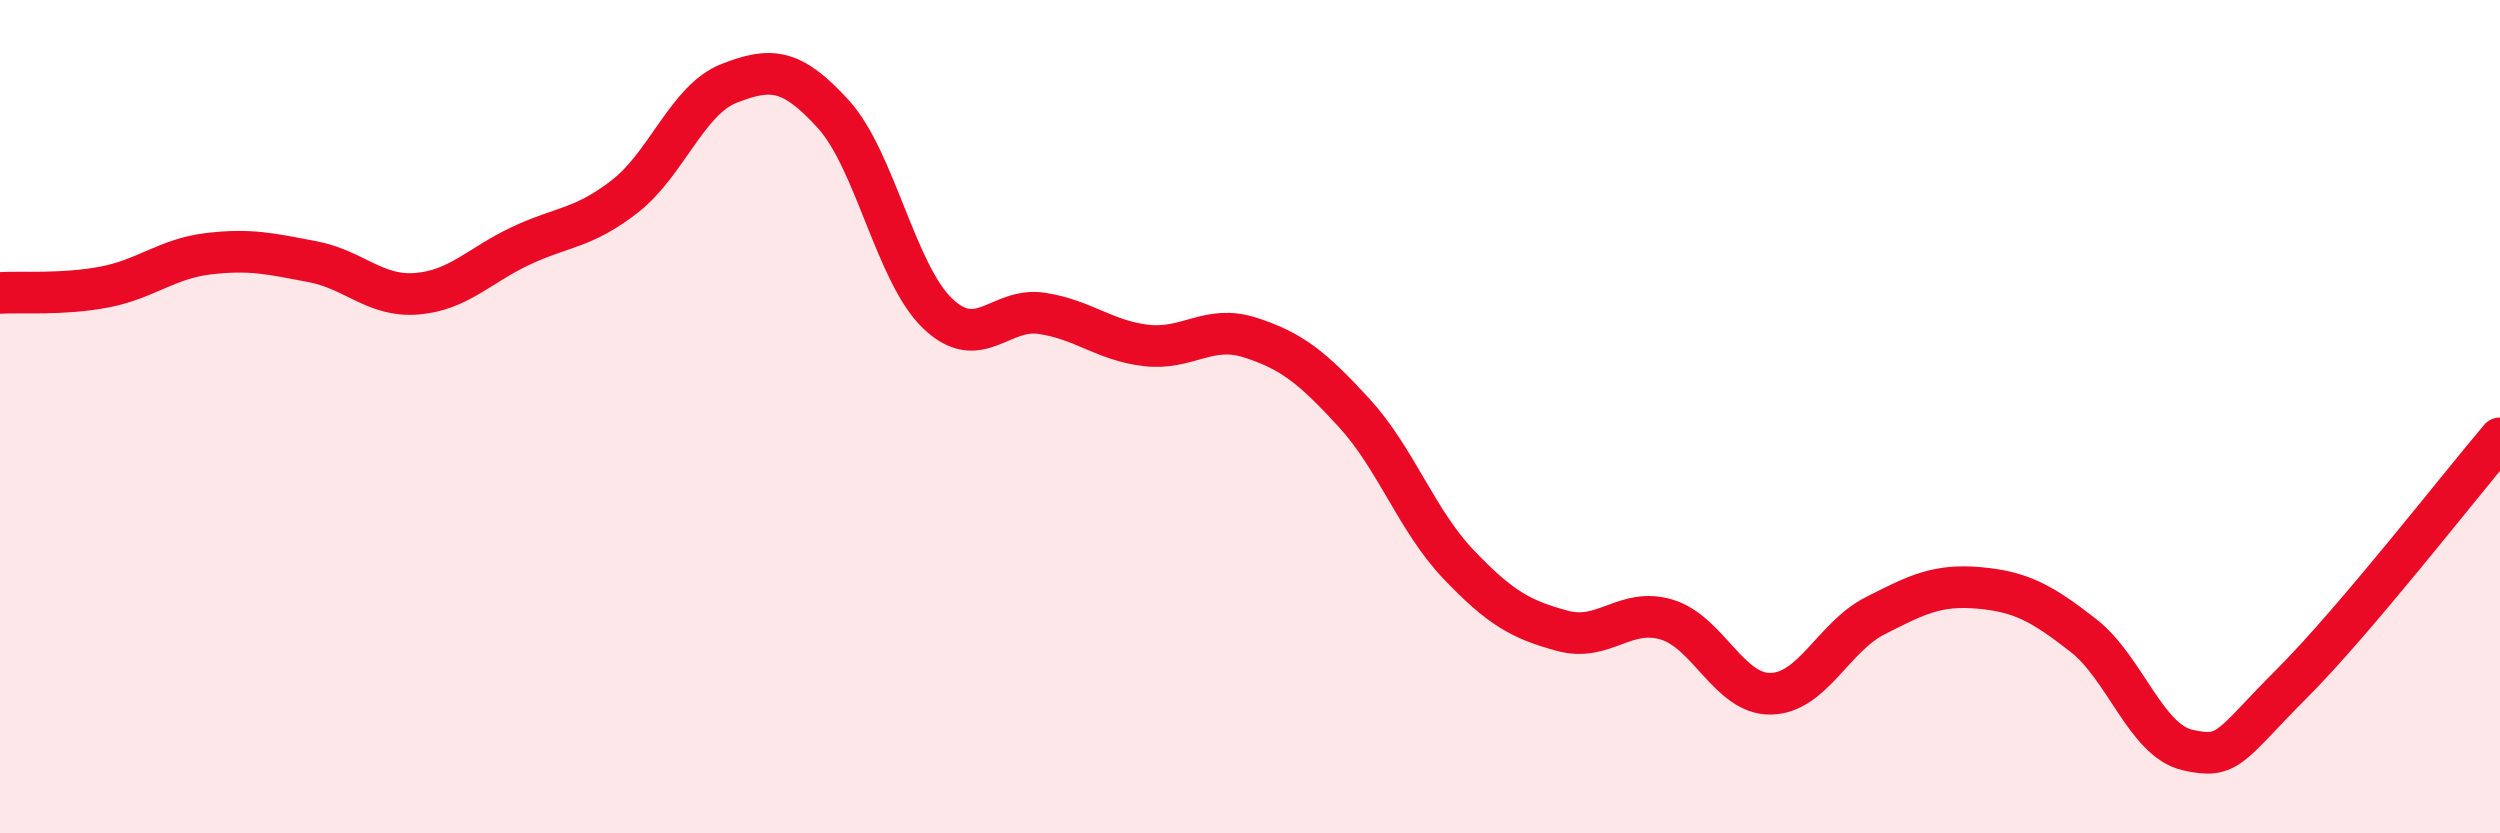 
    <svg width="60" height="20" viewBox="0 0 60 20" xmlns="http://www.w3.org/2000/svg">
      <path
        d="M 0,7.03 C 0.5,7 1.5,7.08 2.5,6.89 C 3.5,6.7 4,6.21 5,6.09 C 6,5.97 6.5,6.09 7.5,6.28 C 8.5,6.47 9,7.13 10,7.05 C 11,6.97 11.5,6.37 12.5,5.9 C 13.5,5.43 14,5.49 15,4.71 C 16,3.93 16.5,2.39 17.5,2 C 18.5,1.61 19,1.64 20,2.74 C 21,3.84 21.5,6.56 22.5,7.52 C 23.5,8.48 24,7.37 25,7.52 C 26,7.67 26.5,8.17 27.5,8.29 C 28.5,8.41 29,7.78 30,8.1 C 31,8.42 31.5,8.82 32.5,9.91 C 33.5,11 34,12.49 35,13.54 C 36,14.59 36.5,14.87 37.5,15.14 C 38.5,15.41 39,14.57 40,14.87 C 41,15.17 41.5,16.67 42.5,16.65 C 43.5,16.63 44,15.29 45,14.78 C 46,14.27 46.5,14.02 47.5,14.11 C 48.5,14.2 49,14.47 50,15.25 C 51,16.03 51.5,17.77 52.5,18 C 53.5,18.23 53.5,17.91 55,16.41 C 56.5,14.91 59,11.7 60,10.52L60 20L0 20Z"
        fill="#EB0A25"
        opacity="0.1"
        stroke-linecap="round"
        stroke-linejoin="round"
      />
      <path
        d="M 0,7.03 C 0.5,7 1.5,7.08 2.5,6.89 C 3.5,6.7 4,6.21 5,6.09 C 6,5.97 6.5,6.09 7.5,6.28 C 8.5,6.47 9,7.13 10,7.05 C 11,6.97 11.5,6.37 12.5,5.9 C 13.5,5.43 14,5.49 15,4.71 C 16,3.93 16.5,2.39 17.5,2 C 18.5,1.61 19,1.64 20,2.74 C 21,3.84 21.5,6.56 22.5,7.52 C 23.5,8.48 24,7.37 25,7.52 C 26,7.67 26.5,8.17 27.5,8.29 C 28.5,8.41 29,7.78 30,8.1 C 31,8.42 31.5,8.82 32.5,9.91 C 33.5,11 34,12.49 35,13.54 C 36,14.59 36.5,14.87 37.5,15.14 C 38.5,15.41 39,14.57 40,14.87 C 41,15.17 41.5,16.67 42.5,16.65 C 43.5,16.63 44,15.29 45,14.78 C 46,14.27 46.5,14.02 47.5,14.11 C 48.5,14.2 49,14.47 50,15.25 C 51,16.03 51.5,17.77 52.5,18 C 53.5,18.23 53.5,17.91 55,16.41 C 56.5,14.91 59,11.7 60,10.52"
        stroke="#EB0A25"
        stroke-width="1"
        fill="none"
        stroke-linecap="round"
        stroke-linejoin="round"
      />
    </svg>
  
